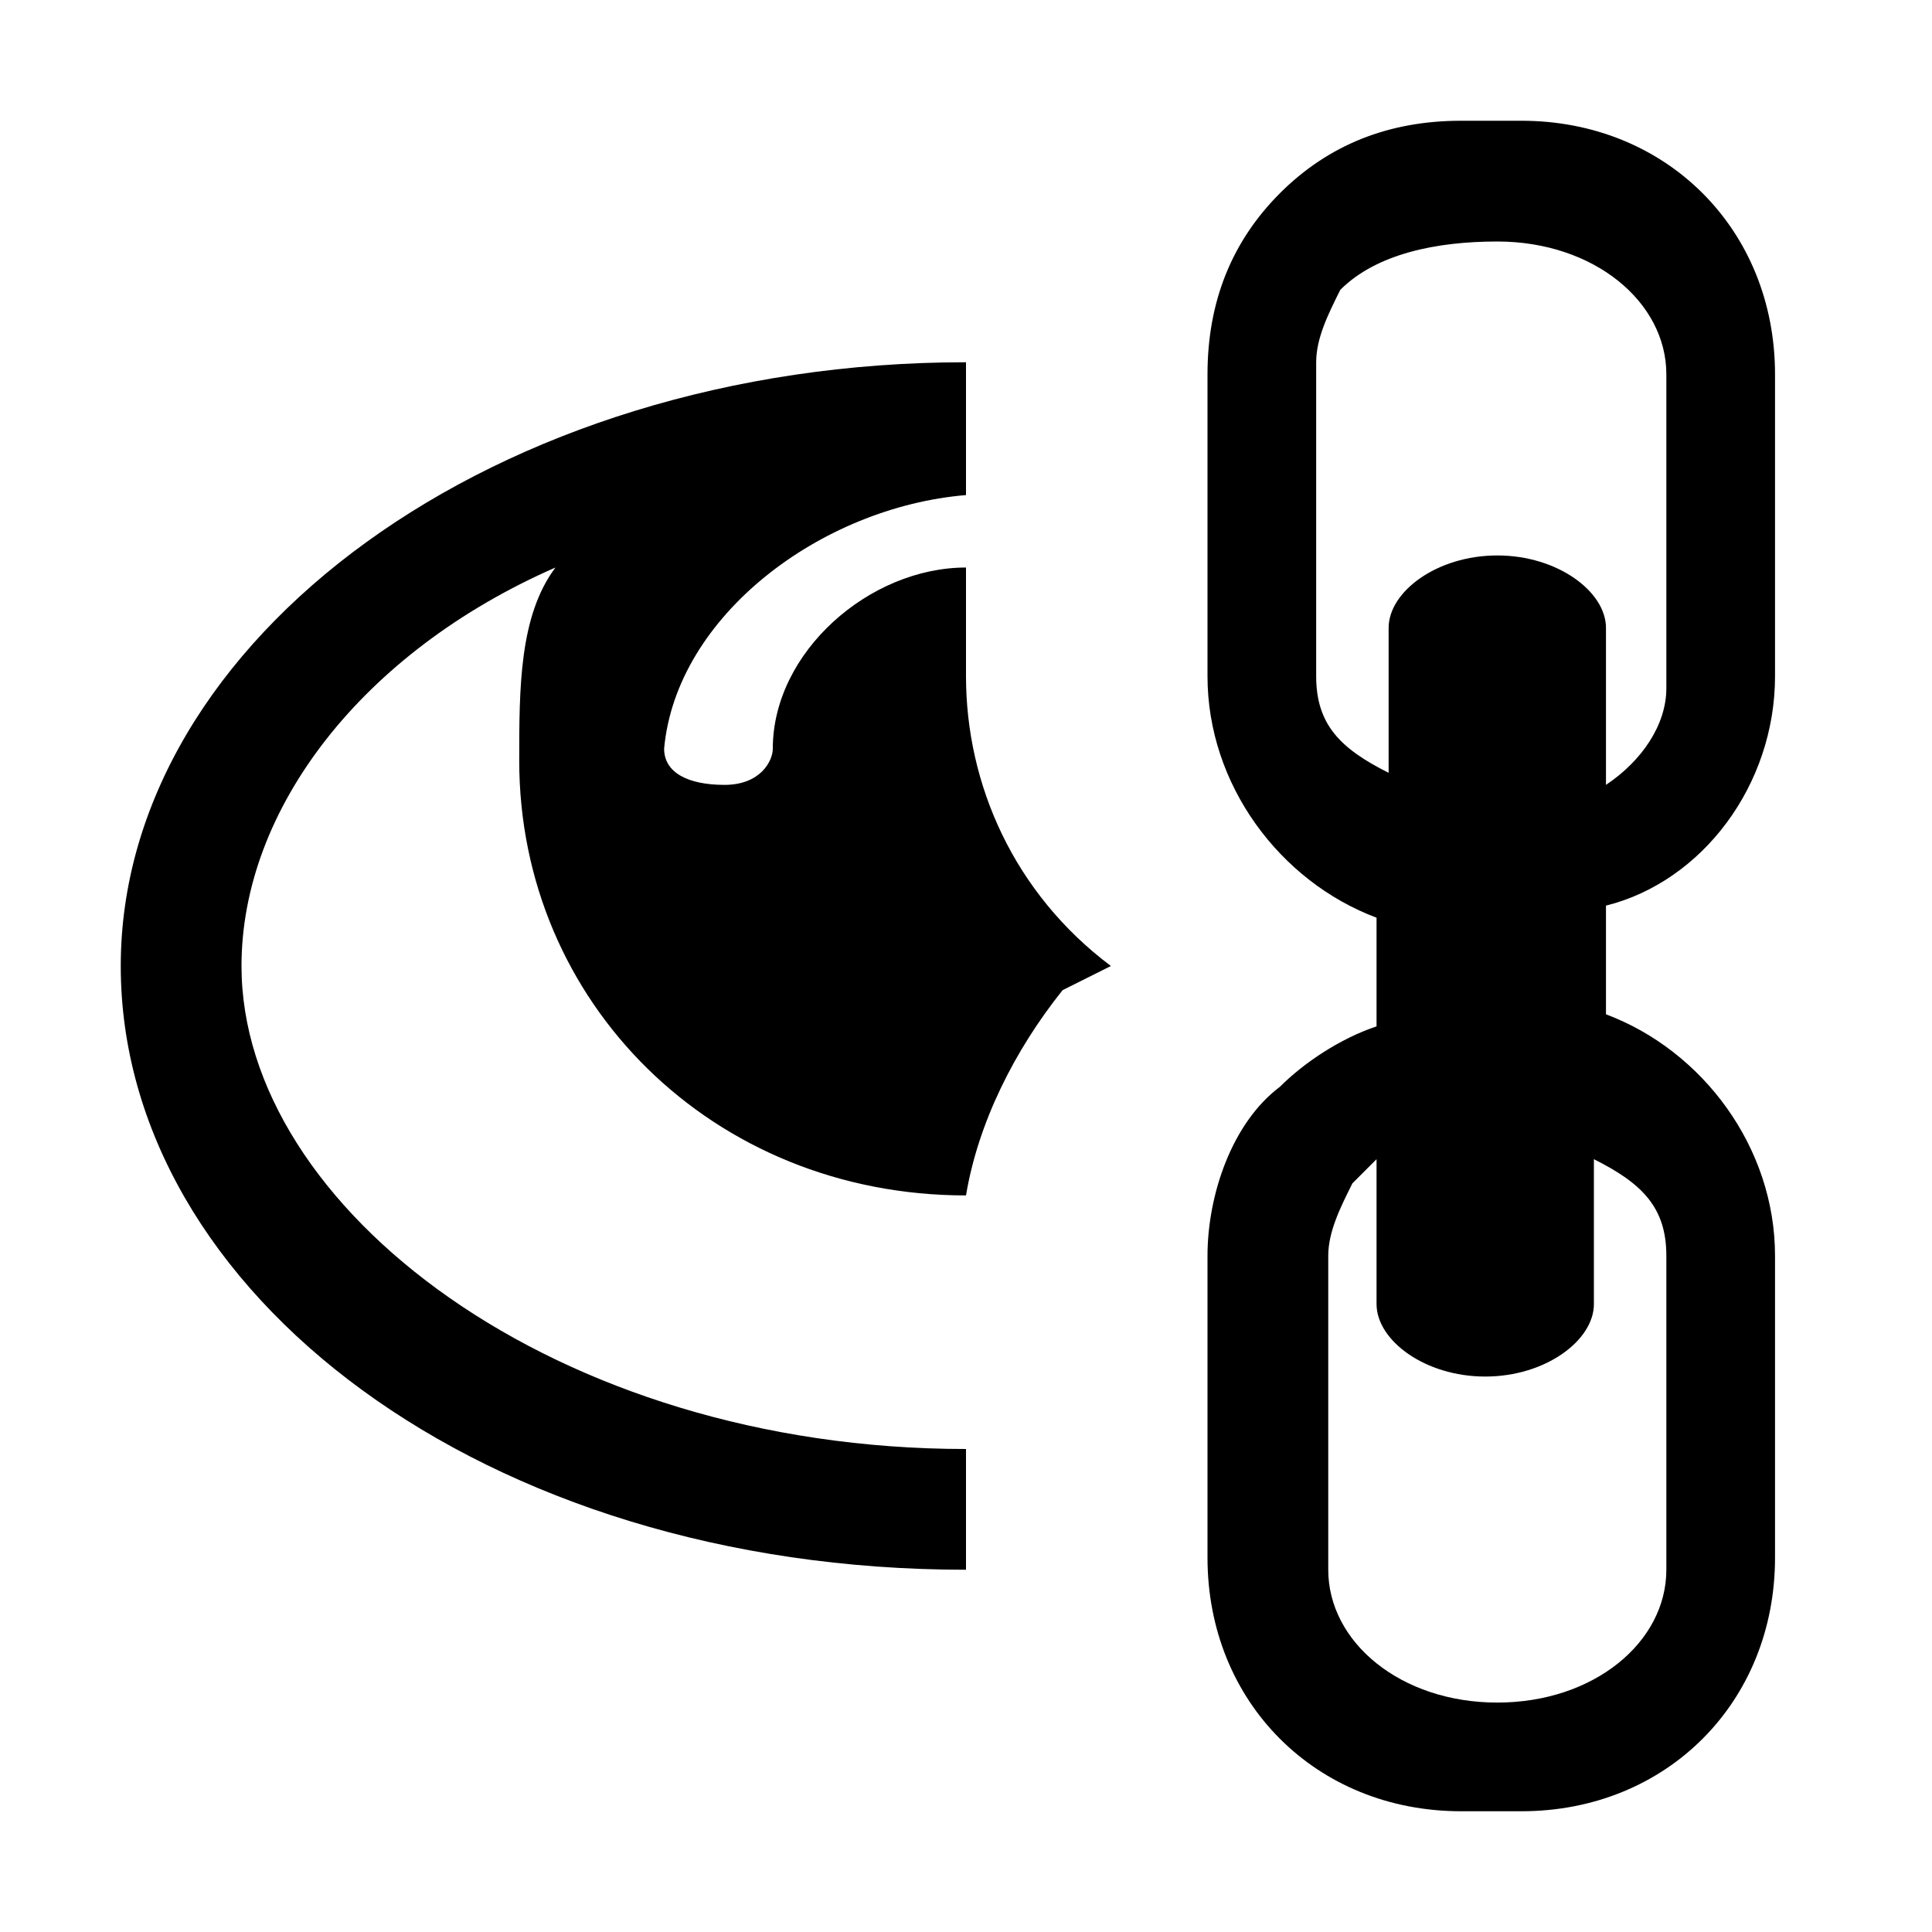 <svg xmlns="http://www.w3.org/2000/svg" viewBox="0 0 16 16"><g fill="currentColor"><path d="M14.7 5.6V3.1c0-1.2-.9-2.1-2.1-2.1h-.5c-.6 0-1.1.2-1.5.6-.4.4-.6.9-.6 1.5v2.5c0 .9.6 1.7 1.4 2v.9c-.3.1-.6.3-.8.5-.4.3-.6.9-.6 1.4v2.5c0 1.2.9 2.1 2.1 2.1h.5c1.2 0 2.1-.9 2.1-2.1v-2.5c0-.9-.6-1.7-1.4-2v-.9c.8-.2 1.4-1 1.4-1.9zm-3.8 0V3c0-.2.1-.4.2-.6.3-.3.8-.4 1.3-.4.8 0 1.4.5 1.4 1.1v2.6c0 .3-.2.6-.5.8V5.2c0-.3-.4-.6-.9-.6s-.9.3-.9.6v1.2c-.4-.2-.6-.4-.6-.8zm2.9 4.8V13c0 .6-.6 1.1-1.4 1.1S11 13.6 11 13v-2.6c0-.2.1-.4.2-.6l.2-.2v1.2c0 .3.4.6.9.6s.9-.3.9-.6V9.6c.4.2.6.4.6.8zM8 12.9V12c-3.4 0-6-2-6-4 0-1.3 1-2.6 2.6-3.3-.3.4-.3 1-.3 1.6 0 2 1.6 3.6 3.7 3.6.1-.6.4-1.2.8-1.7l.4-.2C8.4 7.4 8 6.5 8 5.6v-.9c-.8 0-1.6.7-1.6 1.5 0 .1-.1.3-.4.3s-.5-.1-.5-.3c.1-1.1 1.3-2 2.5-2.1V3C4.1 3 1 5.3 1 8s3 5 7 5v-.1z"/></g></svg>
